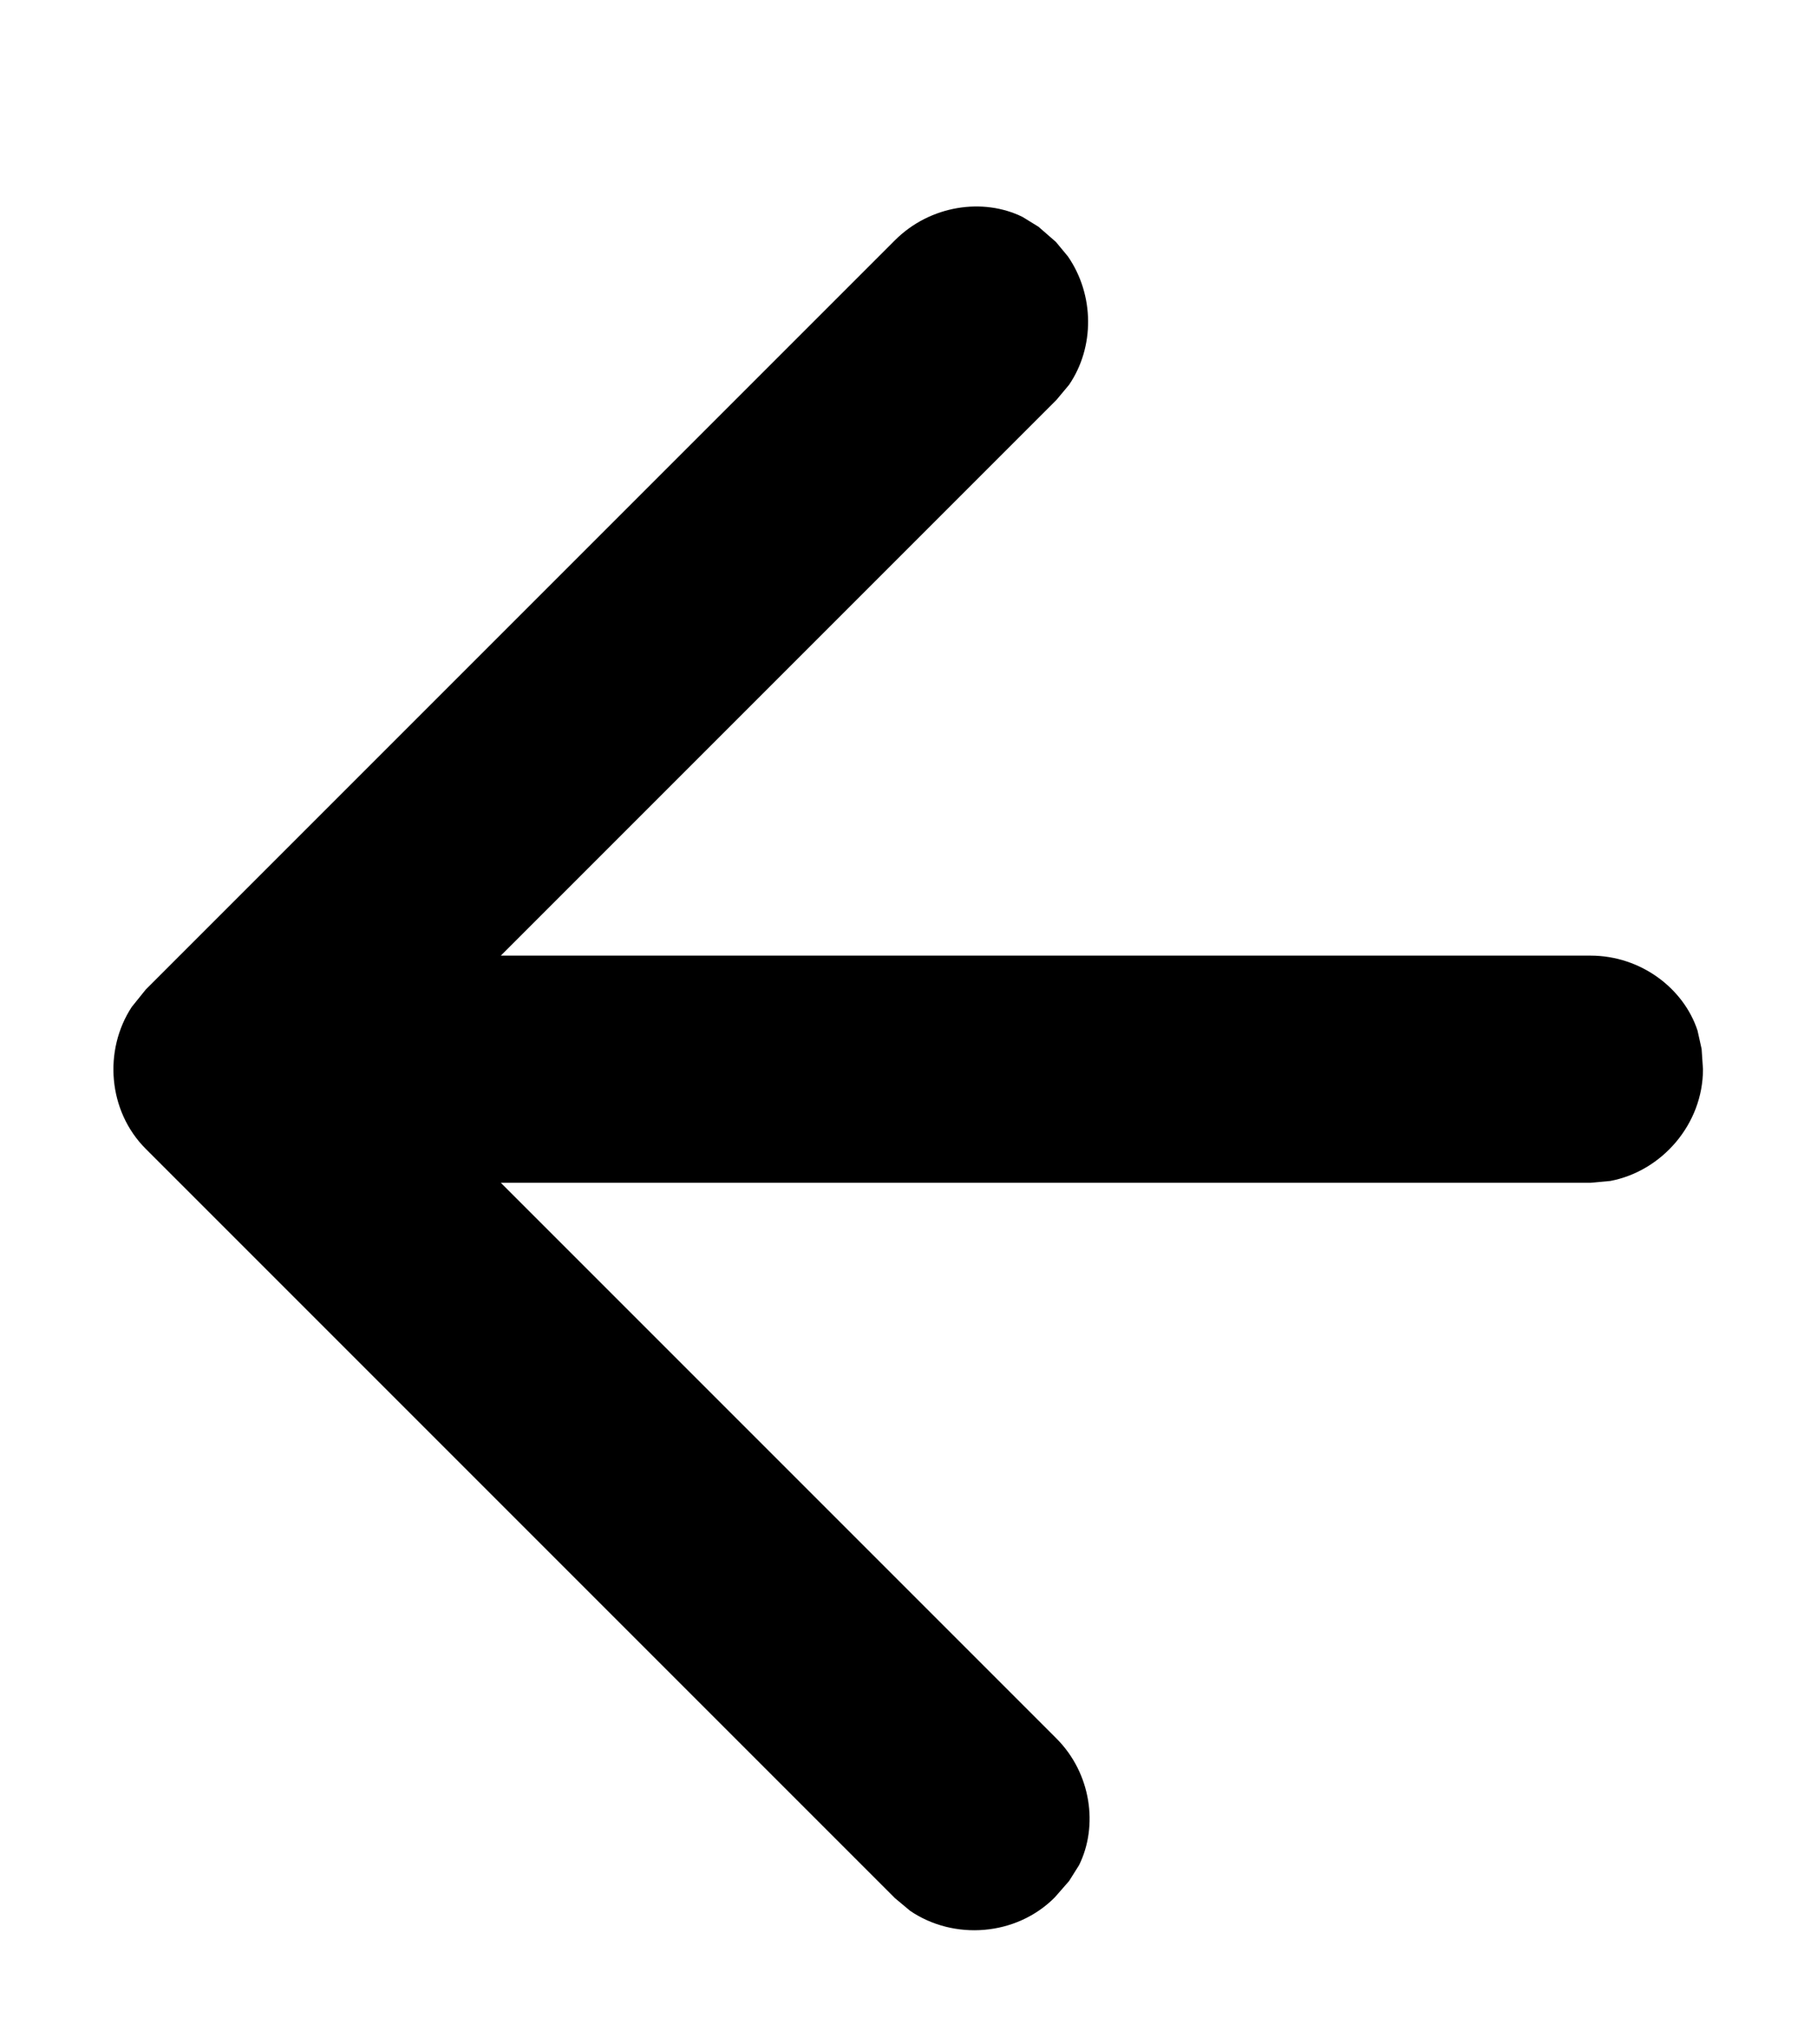 <?xml version="1.0" encoding="UTF-8"?>
<svg width="8px" height="9px" viewBox="0 0 8 9" version="1.1" xmlns="http://www.w3.org/2000/svg" xmlns:xlink="http://www.w3.org/1999/xlink">
    <title>icons - short - arrow - black - left</title>
    <g id="assets" stroke="none" stroke-width="1" fill="none" fill-rule="evenodd">
        <g id="icons---short---arrow---black---left" transform="translate(0.5, 0.909)" fill="#000000" fill-rule="nonzero">
            <path d="M3.558,0.149 C3.402,-0.007 3.168,-0.039 2.996,0.046 L2.926,0.089 L2.849,0.156 L2.796,0.22 C2.679,0.39 2.678,0.619 2.791,0.785 L2.847,0.852 L5.293,3.298 L0.495,3.298 C0.274,3.298 0.085,3.442 0.024,3.628 L0.006,3.709 L0,3.798 C0,4.04 0.181,4.247 0.408,4.29 L0.495,4.298 L5.293,4.298 L2.847,6.744 C2.693,6.898 2.662,7.13 2.747,7.302 L2.791,7.372 L2.854,7.444 C3.024,7.615 3.299,7.634 3.491,7.503 L3.558,7.447 L6.856,4.149 C7.023,3.982 7.043,3.715 6.918,3.524 L6.856,3.447 L3.558,0.149 Z" id="Path" transform="translate(3.499, 3.794) scale(-1, 1) translate(-3.499, -3.794) "></path>
        </g>
    </g>
</svg>